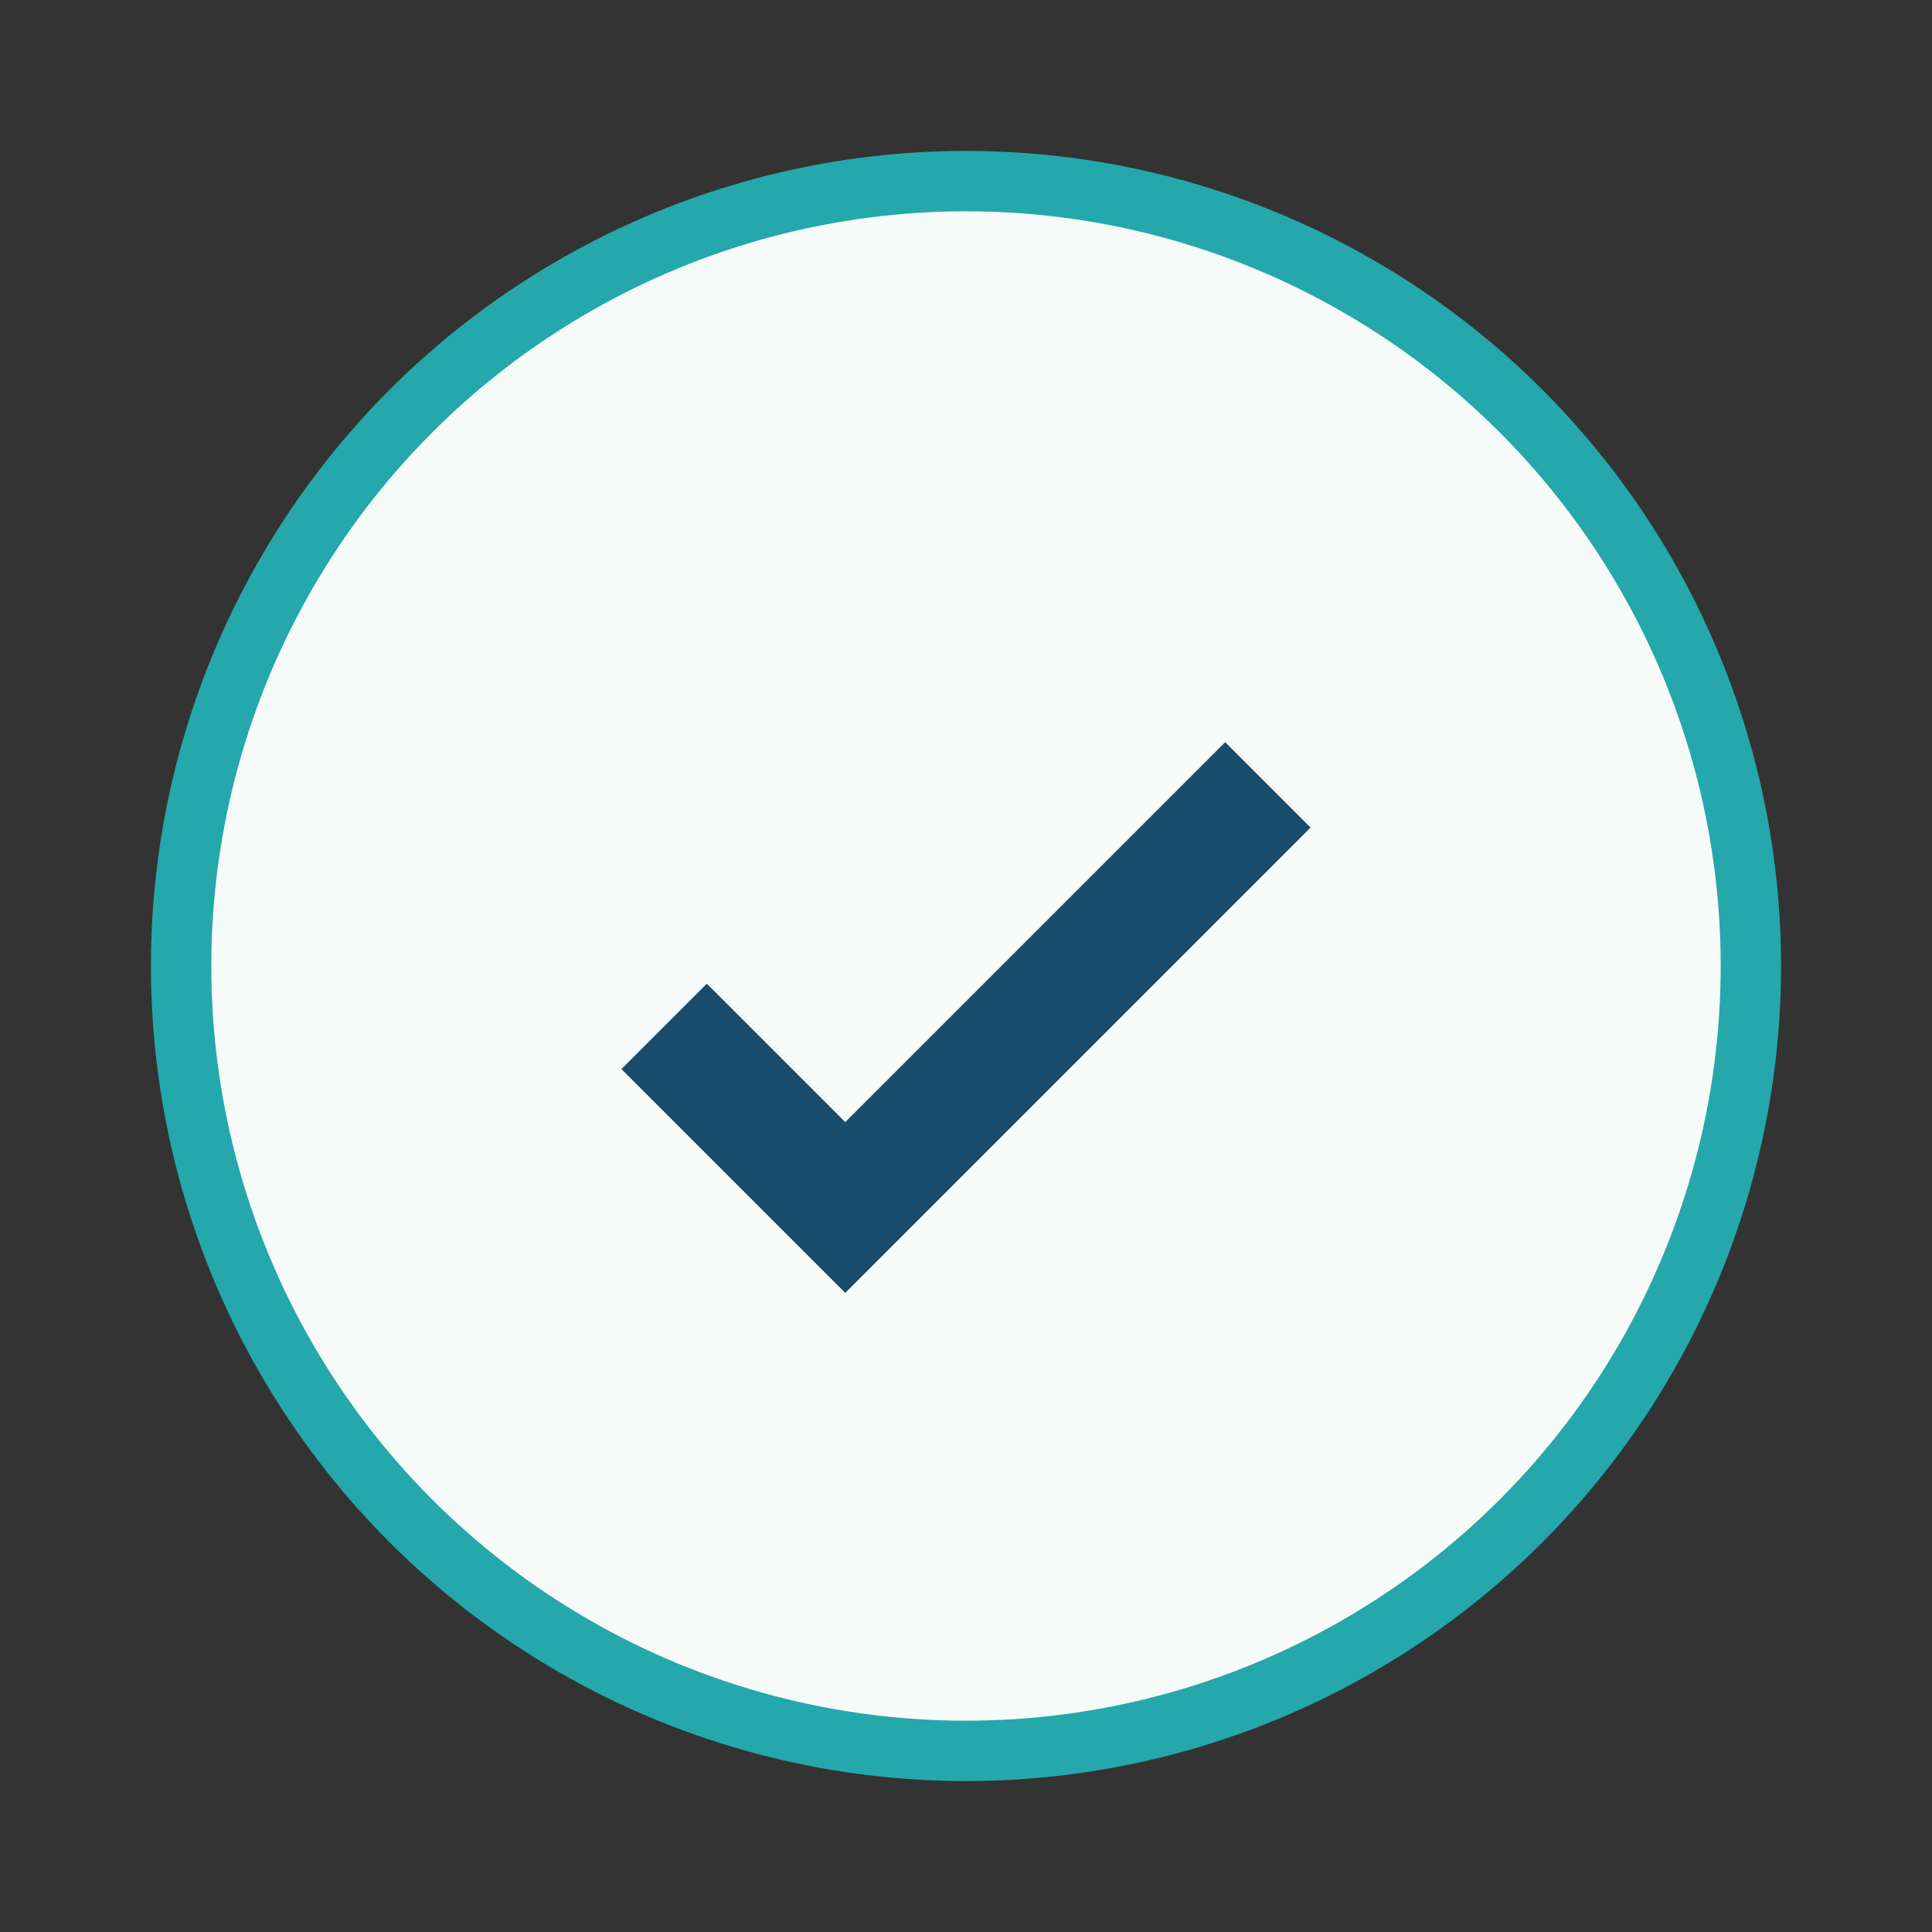 <?xml version="1.0" encoding="UTF-8"?>
<svg xmlns="http://www.w3.org/2000/svg" width="32" height="32" viewBox="0 0 32 32"><rect x="0" y="0" width="32" height="32" fill="#333333" stroke="none"/><circle cx="16" cy="16" r="13" fill="#F6FBF9" stroke="#24A8AC"/><path d="M11 17l3 3 7-7" stroke="#184C6A" stroke-width="2" fill="none"/></svg>
